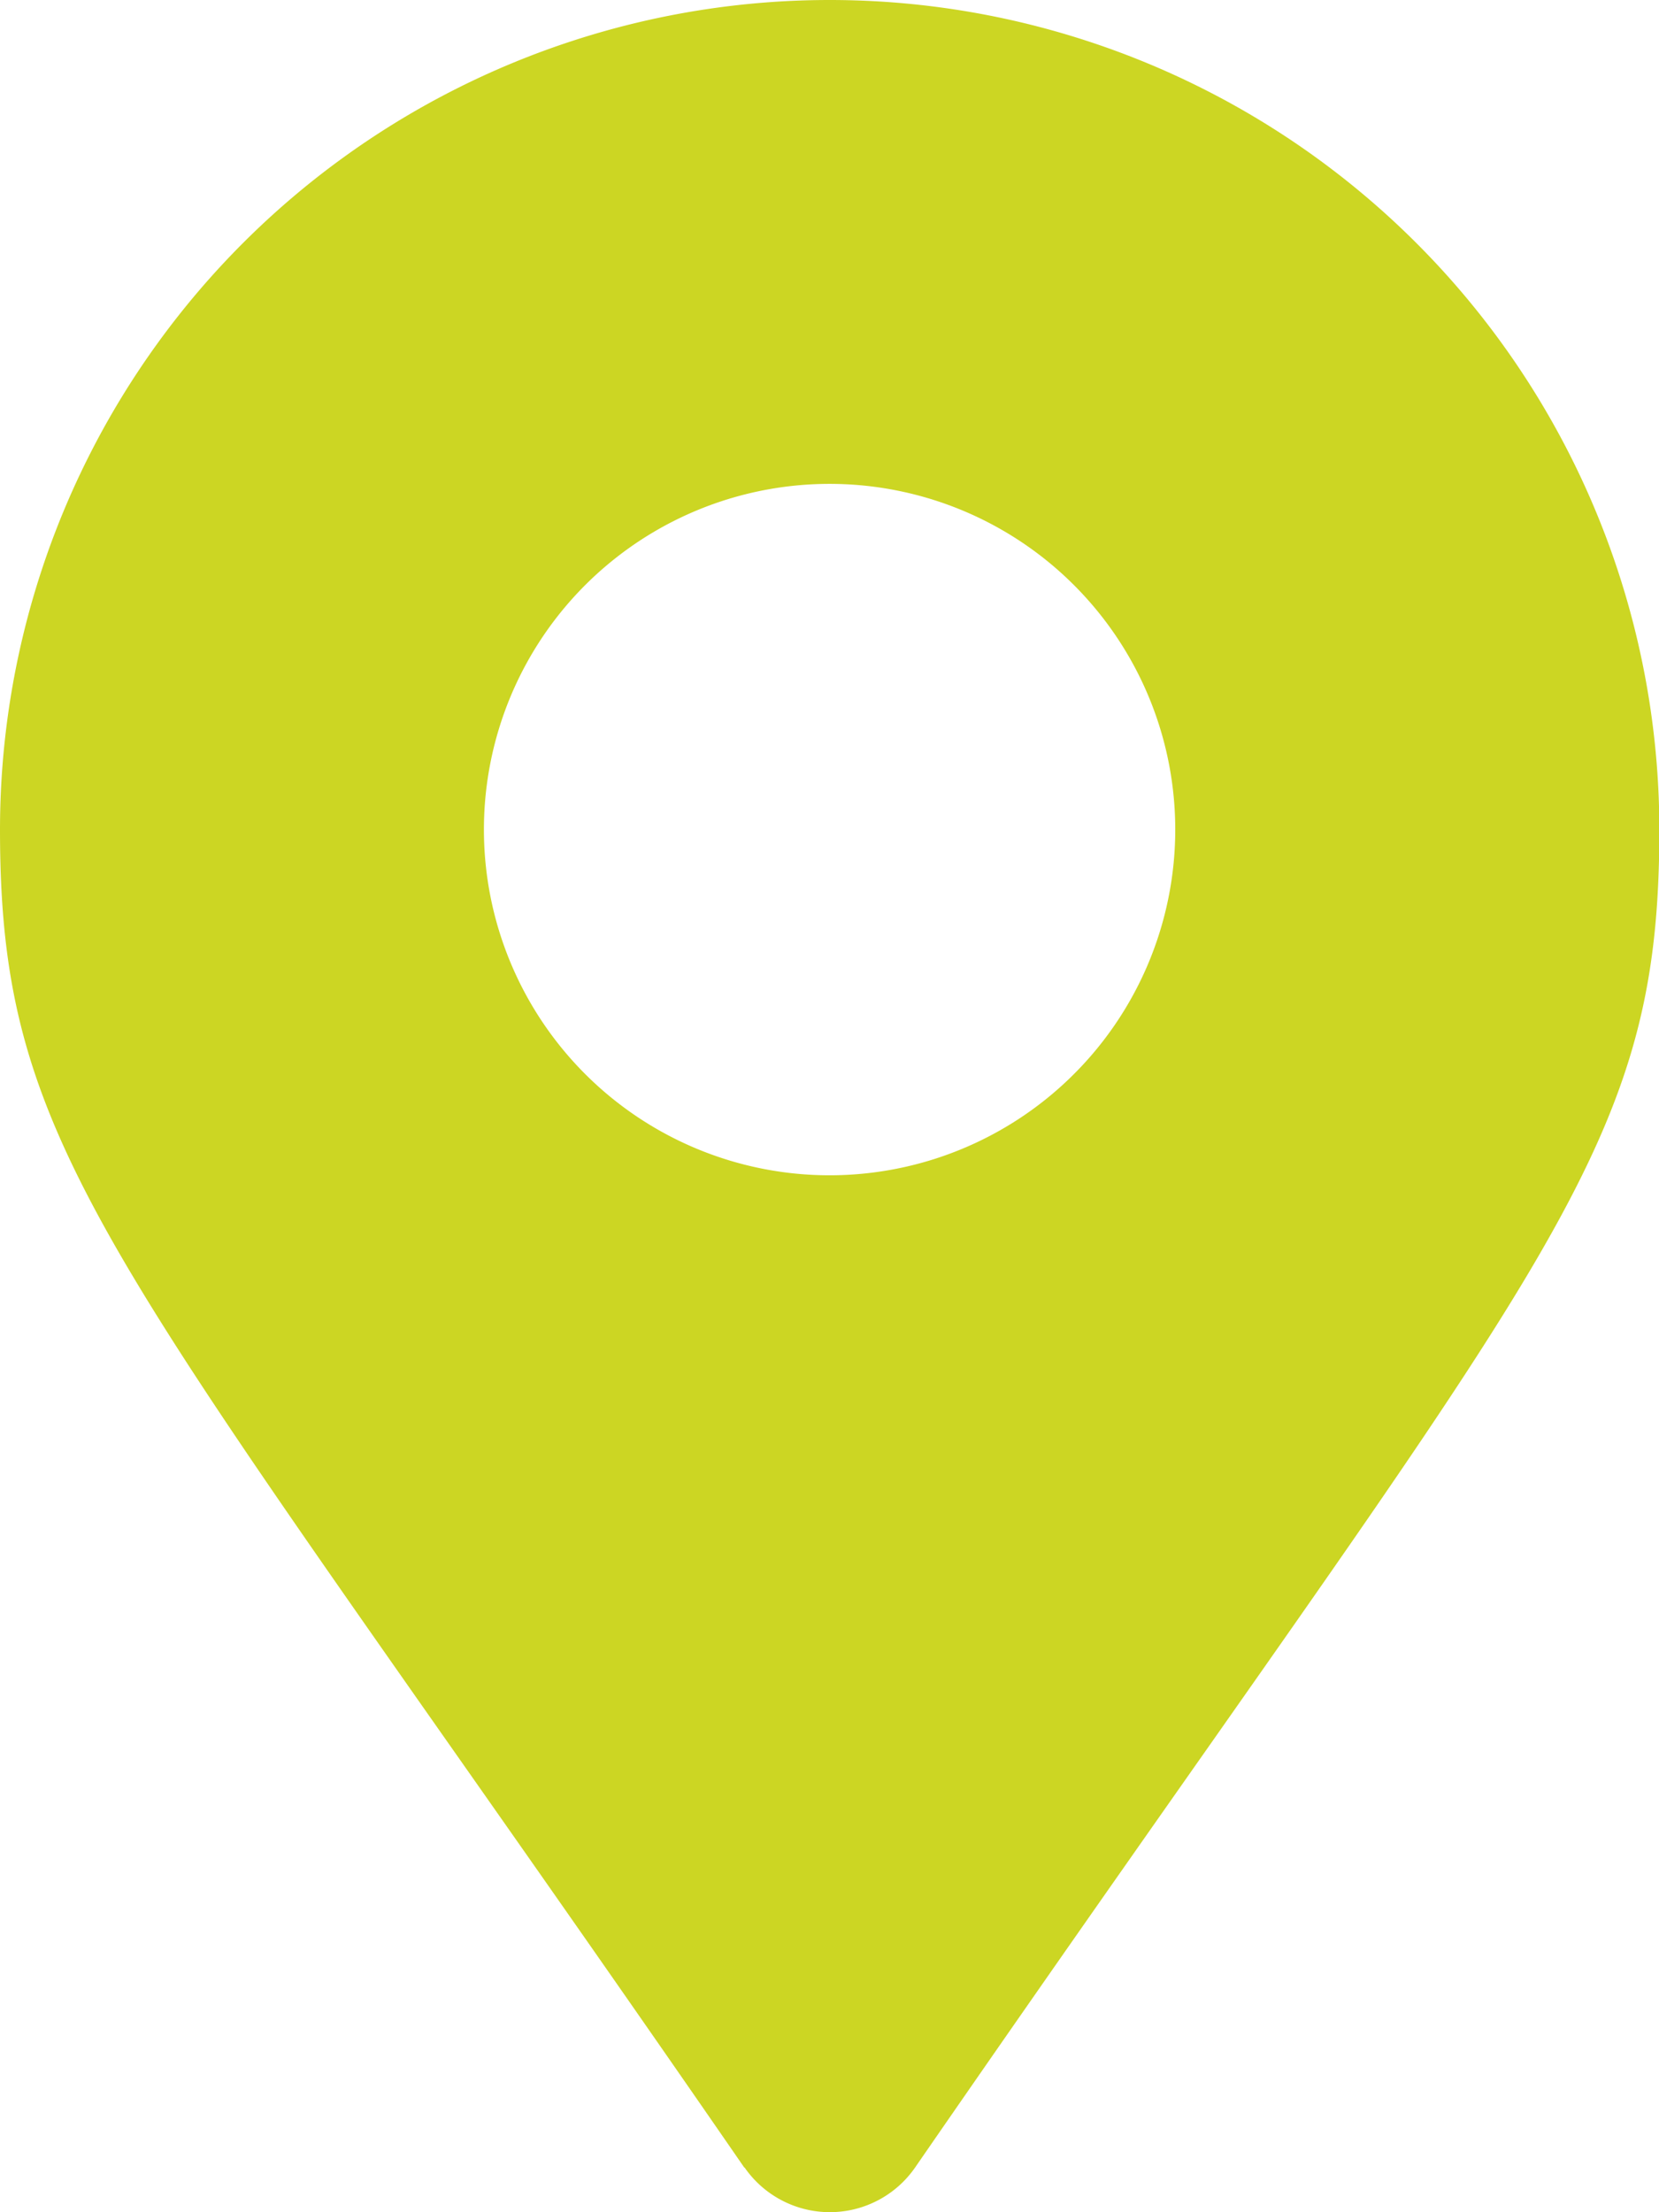 <svg xmlns="http://www.w3.org/2000/svg" width="19.596" height="26.128" viewBox="0 0 19.596 26.128">
  <path id="Icon_awesome-map-marker-alt" data-name="Icon awesome-map-marker-alt" d="M8.791,25.6C1.376,14.852,0,13.749,0,9.8a9.8,9.8,0,0,1,19.6,0c0,3.951-1.376,5.054-8.791,15.8a1.225,1.225,0,0,1-2.014,0ZM9.8,13.881A4.083,4.083,0,1,0,5.716,9.8,4.083,4.083,0,0,0,9.8,13.881Z" fill="#ccd623"/>
</svg>
